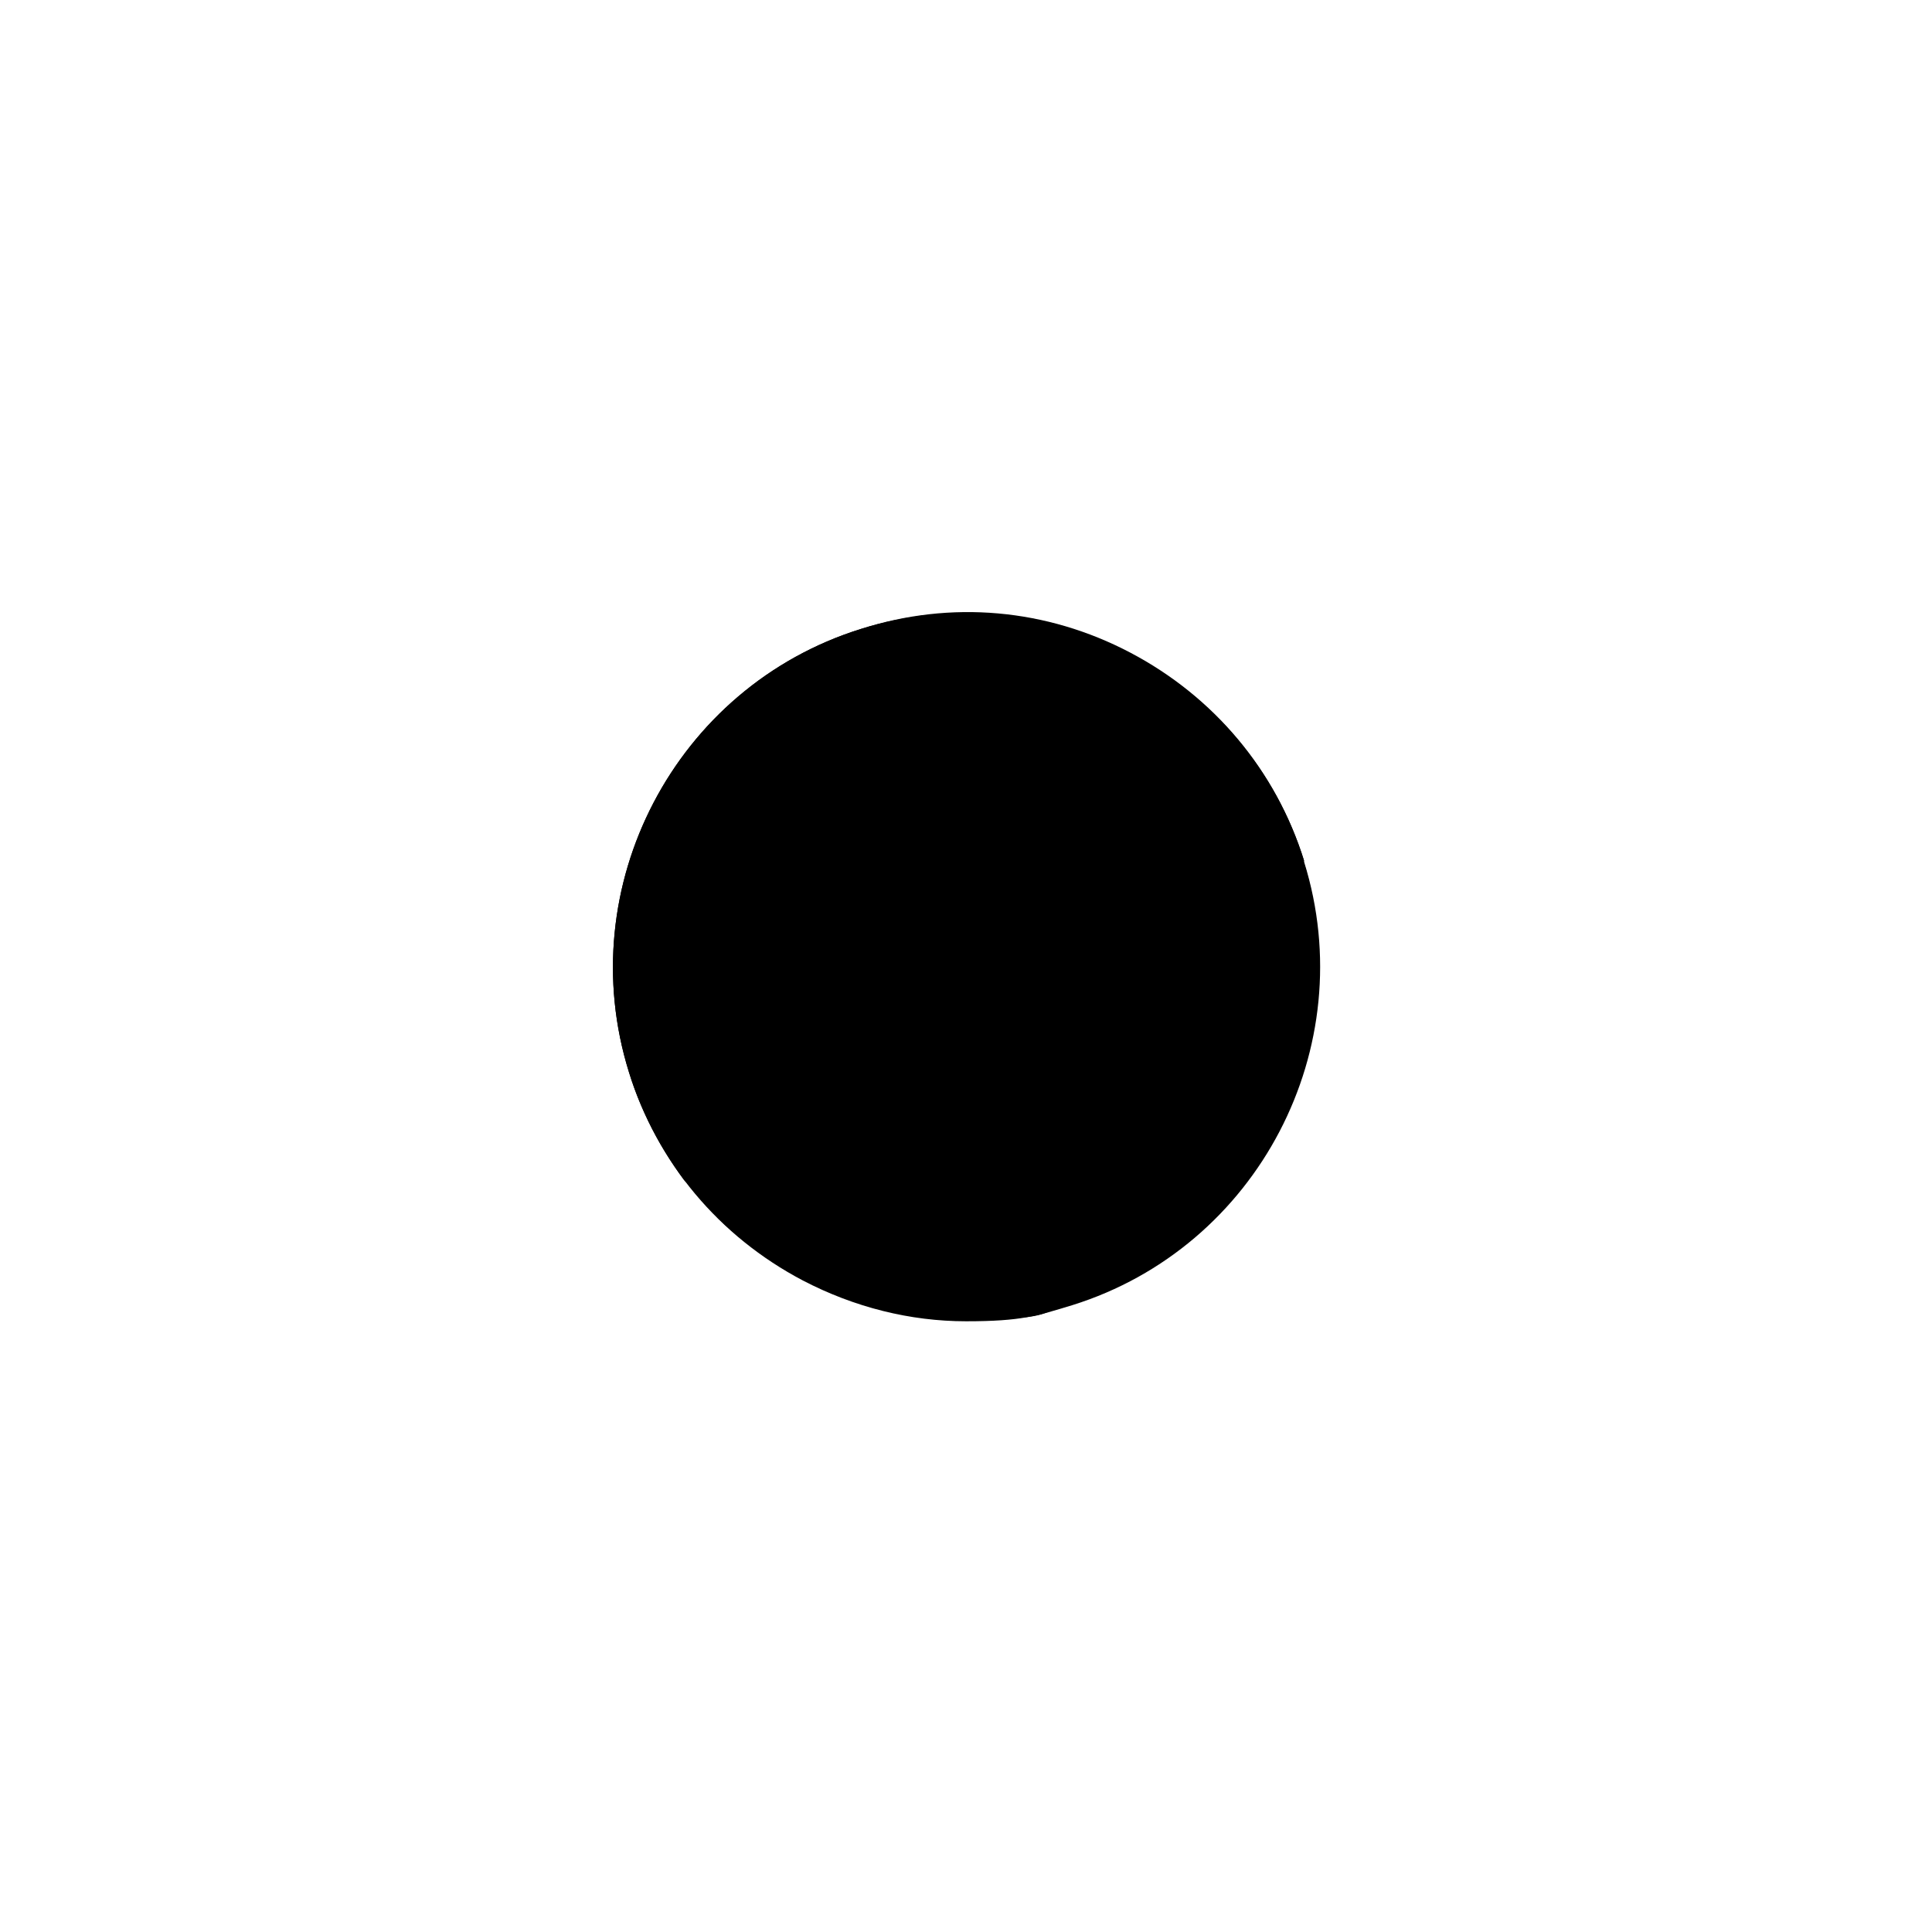 <svg xmlns="http://www.w3.org/2000/svg" width="180" height="180" version="1.1" viewBox="0 0 180 180">
    <path class="bon-svg-lightblue" d="M121.5,80.2c-2.6-8.4-8.4-15.3-16.2-19.4-7.8-4.1-16.7-4.9-25.1-2.2-17.3,5.4-27,24-21.6,41.3,2.6,8.4,8.4,15.3,16.2,19.4,4.8,2.5,10,3.8,15.2,3.8s6.6-.5,9.9-1.5c17.3-5.4,27-24,21.6-41.3Z"/>
      <path class="bon-svg-darkblue" d="M73.9,95.1c1.4,4.3,4.3,7.8,8.3,9.9,2.5,1.3,5.1,1.9,7.8,1.9s3.4-.3,5.1-.8c4.3-1.4,7.8-4.3,9.9-8.3,2.1-4,2.5-8.6,1.2-12.9s-4.3-7.8-8.3-9.9c-4-2.1-8.6-2.5-12.9-1.2-4.3,1.4-7.8,4.3-9.9,8.3-2.1,4-2.5,8.6-1.2,12.9ZM85.5,75.5c1.5-.5,3-.7,4.5-.7,2.4,0,4.8.6,7,1.7,3.6,1.9,6.2,5,7.4,8.9,1.2,3.9.8,8-1,11.6-1.9,3.6-5,6.2-8.9,7.4-3.9,1.2-8,.8-11.6-1-3.6-1.9-6.2-5-7.4-8.9-1.2-3.9-.8-8,1-11.6,1.9-3.6,5-6.2,8.9-7.4Z"/>
      <path class="bon-svg-darkblue" d="M121.5,80.2c-5.4-17.3-24-27-41.3-21.6-17.3,5.4-27,24-21.6,41.3,1.1,3.6,2.9,7,5.1,10,.3.4.8.5,1.2.2.4-.3.5-.8.2-1.2-2.1-2.8-3.8-6-4.9-9.5-5.1-16.4,4-34,20.4-39.1s34,4,39.1,20.4c5.1,16.4-4,34-20.4,39.1-11,3.4-22.9.6-31.2-7.5-.3-.3-.9-.3-1.2,0-.3.3-.3.9,0,1.2,6.3,6.1,14.6,9.4,23,9.4s6.6-.5,9.9-1.5c17.3-5.4,27-24,21.6-41.3Z"/>
      <polygon class="bon-svg-darkblue" points="69.6 71.9 67.6 74.5 73.6 79 74.7 77.6 69.8 73.9 70.7 72.7 69.6 71.9"/>
      <path class="bon-svg-darkblue" d="M66,82.5l-.5-1.4c-1,.4-1.7,1.3-2,2.6-.4,1.6.2,2.9,1.6,3.2.7.2,1.4.1,2.6-.7l2-1.3-.7,3.2,1.4.3,1.3-5.6-1.1-.3-3.3,2.2c-.8.5-1.2.5-1.5.5-.6-.1-.8-.6-.6-1.4.1-.6.5-1.1,1.1-1.4Z"/>
      <path class="bon-svg-darkblue" d="M64.3,99.1l1.1-.3,1.5-2.1c.5,1.3,1.5,1.7,2.6,1.4,1.2-.3,2.1-1.6,1.6-3.6-.3-1-.8-2-1.5-2.6l-1.1,1c.6.4,1,1.2,1.2,1.9.2.8,0,1.5-.6,1.6-.6.1-1-.2-1.3-1.1l-.2-.8-1.1.3-1.3,1.9-.8-3.1-1.4.4,1.3,5.1Z"/>
      <polygon class="bon-svg-darkblue" points="76.2 104 75 105 72.3 102.1 71.4 102.9 70.3 108.8 71.6 110.1 72.6 104.6 74 106.1 73 107 74.1 108.2 75.2 107.3 76 108.2 77 107.2 76.2 106.3 77.4 105.2 76.2 104"/>
      <path class="bon-svg-darkblue" d="M82.3,113.2c2.1.7,3.3,0,3.7-1.2.4-1.3-.1-2.7-2.2-3.4-1-.3-2.1-.4-3-.1l.2,1.5c.7-.2,1.5-.2,2.3,0,.8.3,1.2.8,1,1.4-.2.6-.7.8-2,.4l-1.8-.6-1,4.2,4.4,1.5.4-1.3-3-1,.3-1.4.6.2Z"/>
      <path class="bon-svg-darkblue" d="M94.9,114c1.4-.2,2.4-1.3,2.2-2.8-.3-1.5-1.7-2.3-3.2-2-2.1.3-3.1,1.9-2.7,4.3.4,2.6,2.2,3.8,4.5,3.4.8-.1,1.5-.4,2-.9l-.9-1.2c-.4.3-.8.5-1.3.6-1.2.2-2.2-.4-2.5-1.8.5.4,1.2.5,2,.3ZM92.8,111.9c-.1-.6.3-1.2,1.1-1.3.7-.1,1.3.2,1.4.9.1.7-.3,1.2-1.1,1.3-.8.1-1.4-.3-1.5-.9Z"/>
      <polygon class="bon-svg-darkblue" points="104.2 110.4 102.9 111.3 104.6 113.4 109.3 109.7 108.6 108.8 102.5 105.5 101 106.6 106.9 109.8 104.9 111.4 104.2 110.4"/>
      <path class="bon-svg-darkblue" d="M111.2,101.3c0,.7.5,1.2,1.1,1.4,1.2.5,2.5-.2,3.1-1.8.7-1.6.4-3-.8-3.5-.6-.3-1.2-.2-1.8.2,0-.8-.4-1.4-1.2-1.8-1.3-.6-2.6.2-3.4,2-.8,1.8-.4,3.3.9,3.8.7.3,1.5.2,2.1-.3ZM112.5,99.7c.3-.7.8-.9,1.3-.7.5.2.7.8.4,1.5-.3.6-.8.9-1.3.7-.5-.2-.7-.8-.4-1.4ZM109.4,98.3c.4-.8,1-1.1,1.6-.9.6.3.8.9.4,1.7-.3.8-.9,1.1-1.6.9-.6-.3-.8-.9-.4-1.7Z"/>
      <path class="bon-svg-darkblue" d="M117.6,87.8c-.2-2.1-1.6-3.2-4-3-2.6.2-3.9,1.9-3.7,4.2,0,.8.3,1.5.7,2l1.2-.8c-.3-.4-.5-.9-.5-1.4-.1-1.2.6-2.1,2-2.3-.4.5-.6,1.1-.5,1.9.1,1.5,1.2,2.5,2.6,2.4,1.5-.1,2.4-1.5,2.2-3.1ZM115.3,89.2c-.7,0-1.2-.4-1.2-1.2,0-.8.4-1.3,1-1.4.6,0,1.2.4,1.2,1.2,0,.7-.3,1.3-1,1.4Z"/>
      <polygon class="bon-svg-darkblue" points="107 79.5 107.9 81 113.3 78.1 114 79.4 115.2 78.7 113.7 75.9 107 79.5"/>
      <path class="bon-svg-darkblue" d="M105.1,71.4c-1.8,1.7-1.9,3.7-.6,5,1.3,1.3,3.3,1.4,5.1-.3,1.8-1.7,1.9-3.7.6-5-1.3-1.4-3.3-1.4-5.1.3ZM108.3,74.8c-1.2,1.2-2.2,1.2-2.8.6-.6-.6-.5-1.6.7-2.7,1.2-1.2,2.2-1.2,2.8-.6.6.6.5,1.6-.8,2.7Z"/>
      <polygon class="bon-svg-darkblue" points="97.9 71.7 100.2 66 101.6 66.5 102.1 65.2 99.1 64 96.3 71.1 97.9 71.7"/>
      <polygon class="bon-svg-darkblue" points="92.6 70.2 94.3 70.6 95.5 64.5 97 64.8 97.2 63.4 94 62.8 92.6 70.2"/>
      <polygon class="bon-svg-darkblue" points="87.3 62.6 84.1 63.2 85.4 70.7 87.2 70.4 86.1 64.3 87.5 64 87.3 62.6"/>
      <path class="bon-svg-darkblue" d="M79.8,66.1c.6-.3,1.2-.3,1.7,0l.8-1.3c-.9-.5-2.1-.6-3.3,0-1.5.7-2.2,1.9-1.6,3.2.3.7.8,1.2,2.1,1.7l2.3.8-3,1.3.6,1.3,5.2-2.3-.5-1-3.8-1.3c-.9-.3-1.1-.6-1.3-.9-.2-.5,0-1,.7-1.4Z"/>
      <path class="bon-svg-darkblue" d="M84.4,89.5l2.6-.8,3.5,11.2c.3.9,1.3,1.5,2.3,1.2l1.3-.4c.9-.3,1.5-1.3,1.2-2.3l-3.5-11.2,2.6-.8c.7-.2,1-.9.2-1.5l-6.3-5.4c-.9-.7-1.2-1-1.7-.8h-.3c-.5.2-.6.5-.9,1.7l-2.1,8.1c-.2.8.3,1.3,1.1,1.1Z"/>
</svg>
